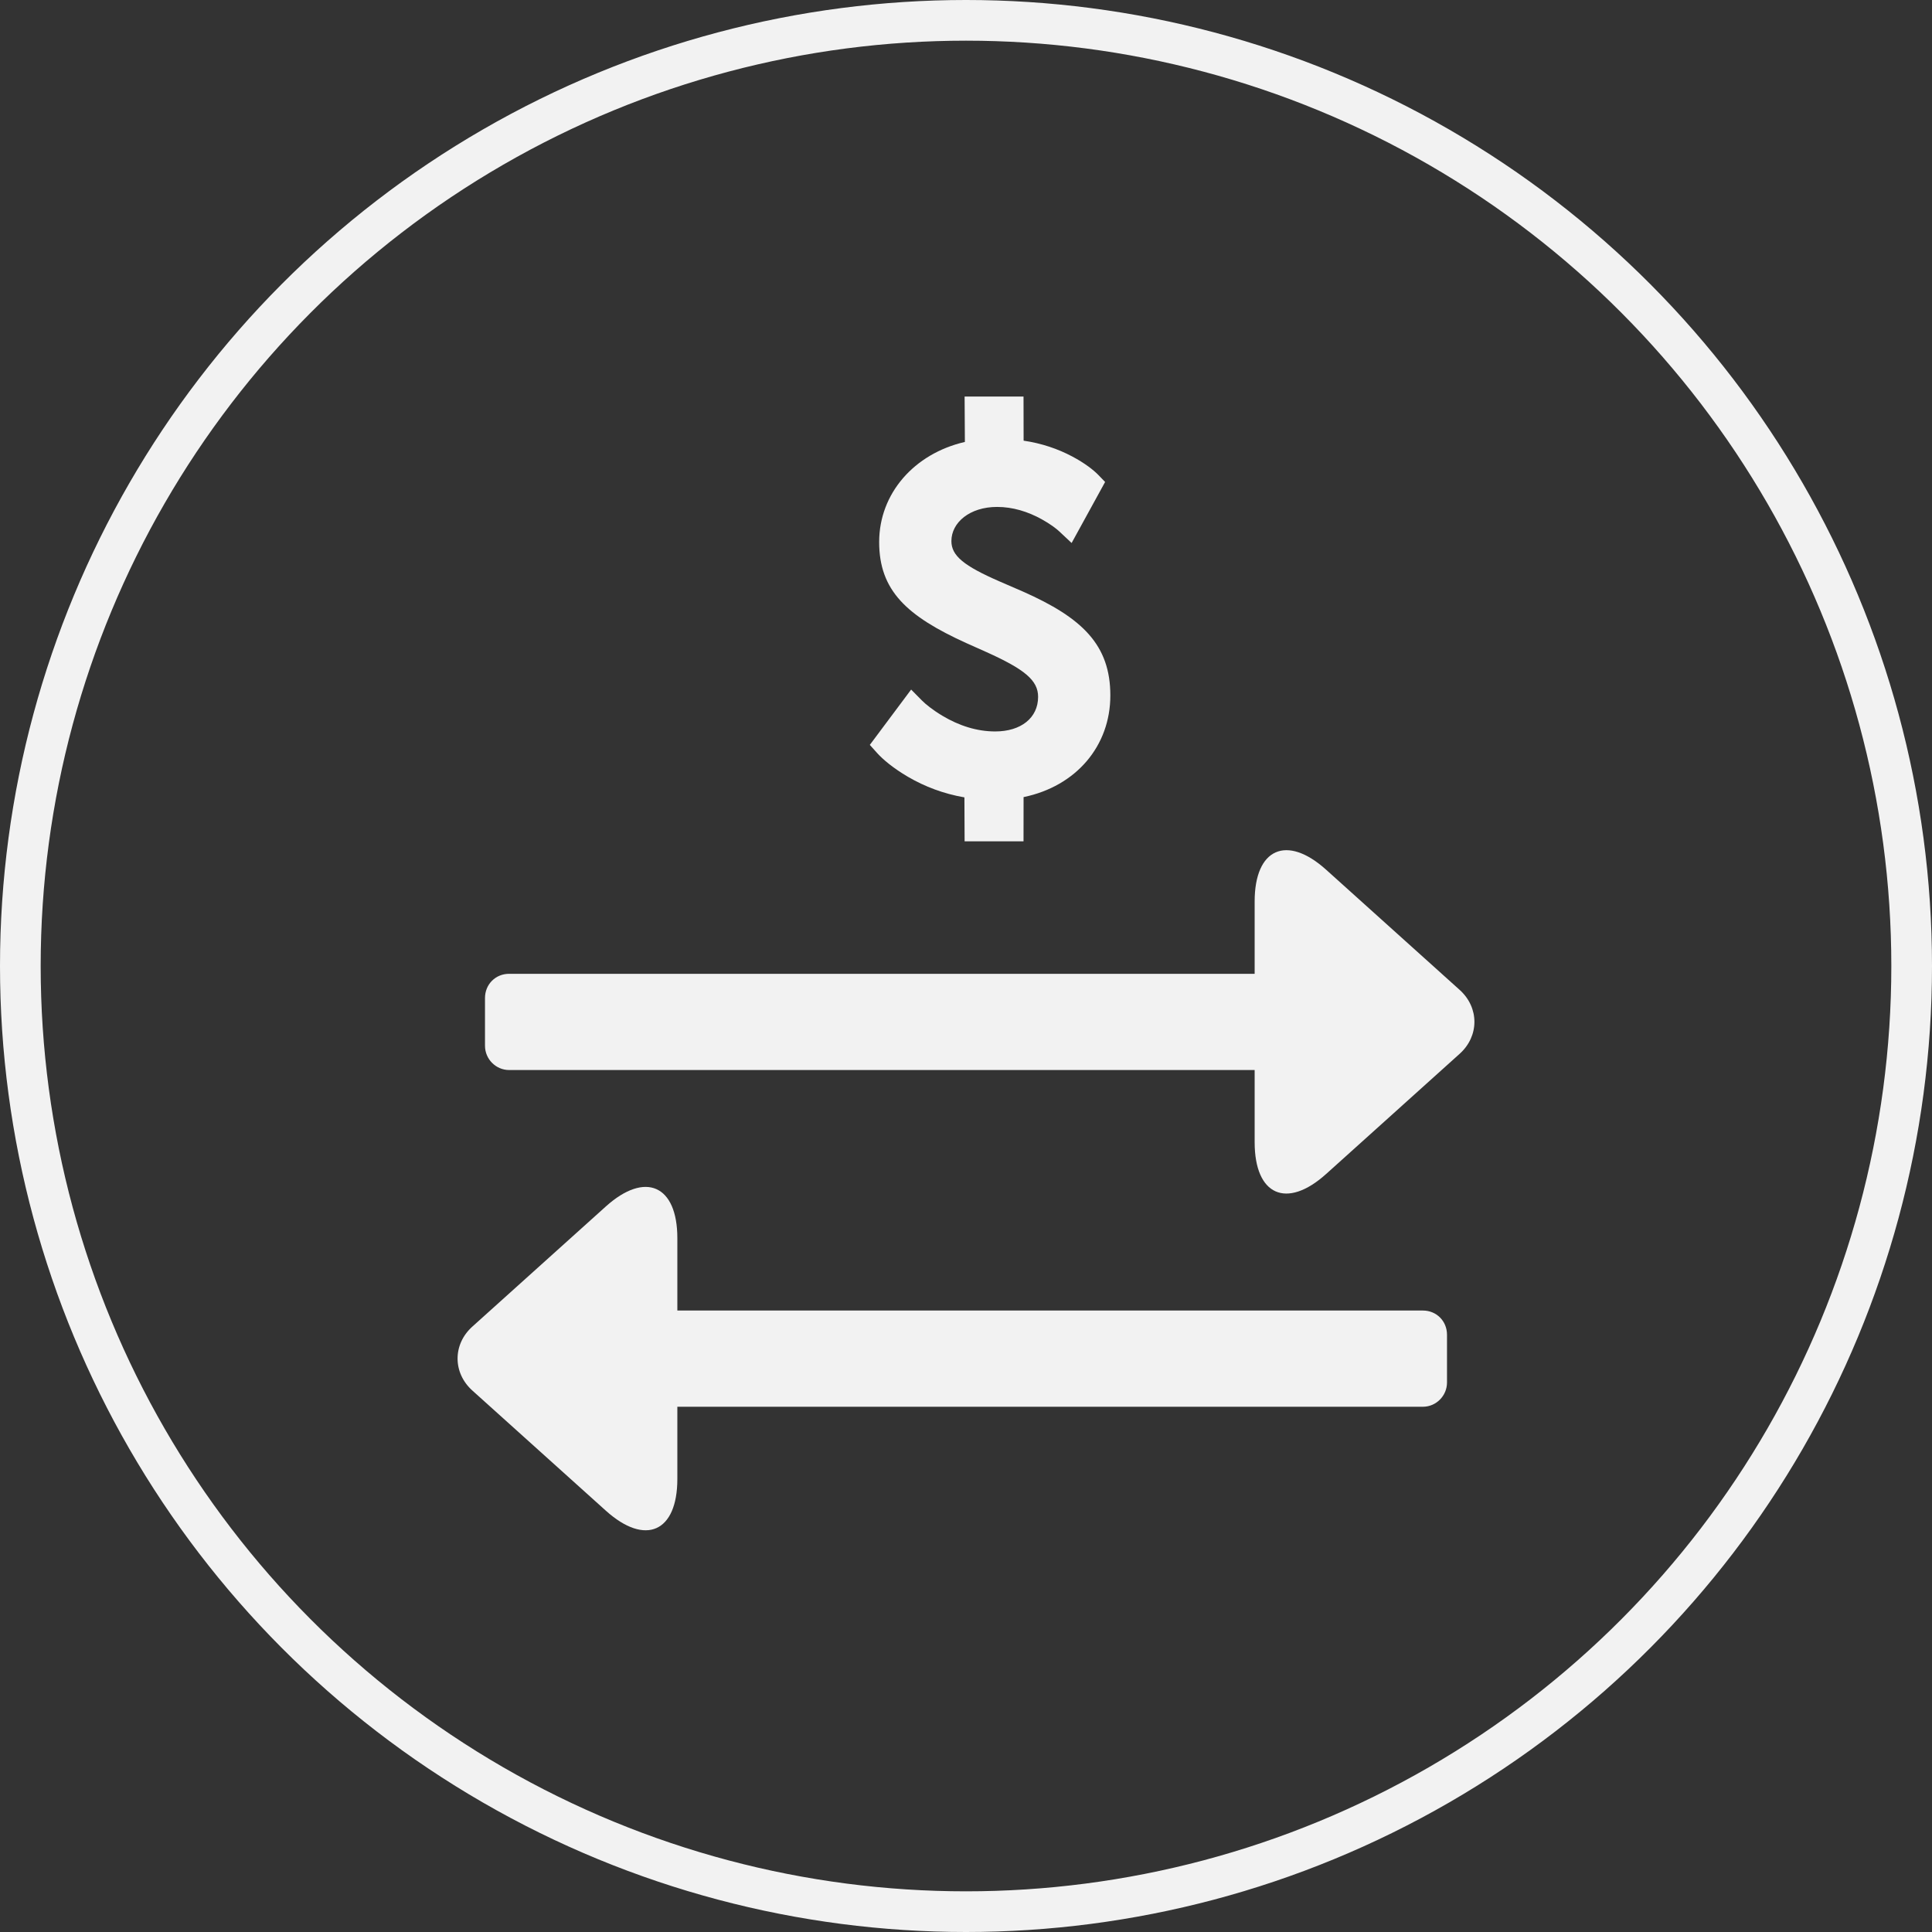 <svg width="190" height="190" viewBox="0 0 190 190" fill="none" xmlns="http://www.w3.org/2000/svg">
<rect x="0" y="0" width="190" height="190" fill="#333333" stroke="none"/>
<circle cx="95" cy="95" r="93" stroke="#F2F2F2" stroke-width="4"/>
<path fill-rule="evenodd" clip-rule="evenodd" d="M94.863 82.741H100.657L100.662 78.39C105.834 77.321 109.195 73.367 109.195 68.392C109.195 63.416 106.427 60.761 100.611 58.181C100.108 57.958 98.448 57.245 98.28 57.171C94.794 55.65 93.564 54.656 93.564 53.213C93.564 51.372 95.387 49.853 98.054 49.853C99.591 49.853 101.078 50.307 102.452 51.069C103.281 51.529 103.876 51.982 104.171 52.259L105.387 53.4L108.681 47.398L108.018 46.712C107.548 46.226 106.69 45.552 105.448 44.892C104.037 44.142 102.441 43.598 100.666 43.337L100.657 39H94.863L94.89 43.462C89.892 44.614 86.46 48.544 86.46 53.304C86.46 58.068 89.154 60.577 95.035 63.245C95.438 63.428 96.791 64.03 96.984 64.116C100.762 65.817 102.091 66.903 102.091 68.528C102.091 70.599 100.408 71.933 97.873 71.933C96.055 71.933 94.305 71.361 92.691 70.398C91.715 69.817 91.014 69.241 90.662 68.884L89.605 67.814L85.541 73.256L86.249 74.044C86.803 74.662 87.822 75.534 89.293 76.394C90.942 77.357 92.795 78.064 94.844 78.417L94.863 82.741Z" fill="#F2F2F2"/>
<path fill-rule="evenodd" clip-rule="evenodd" d="M123.387 88.653C123.387 83.442 126.536 82.038 130.42 85.534L143.55 97.351C145.488 99.095 145.478 101.899 143.55 103.633L130.42 115.451C126.528 118.953 123.387 117.55 123.387 112.331V105.23H50.062C48.773 105.23 47.696 104.161 47.696 102.842V98.156C47.696 96.781 48.755 95.768 50.062 95.768H123.387V88.653Z" fill="#F2F2F2"/>
<path fill-rule="evenodd" clip-rule="evenodd" d="M66.613 121.768C66.613 116.557 63.464 115.153 59.58 118.648L46.45 130.466C44.511 132.21 44.522 135.013 46.45 136.748L59.58 148.566C63.472 152.068 66.613 150.665 66.613 145.446V138.345H139.938C141.227 138.345 142.304 137.276 142.304 135.957V131.271C142.304 129.896 141.245 128.883 139.938 128.883H66.613V121.768Z" fill="#F2F2F2"/>
</svg>
